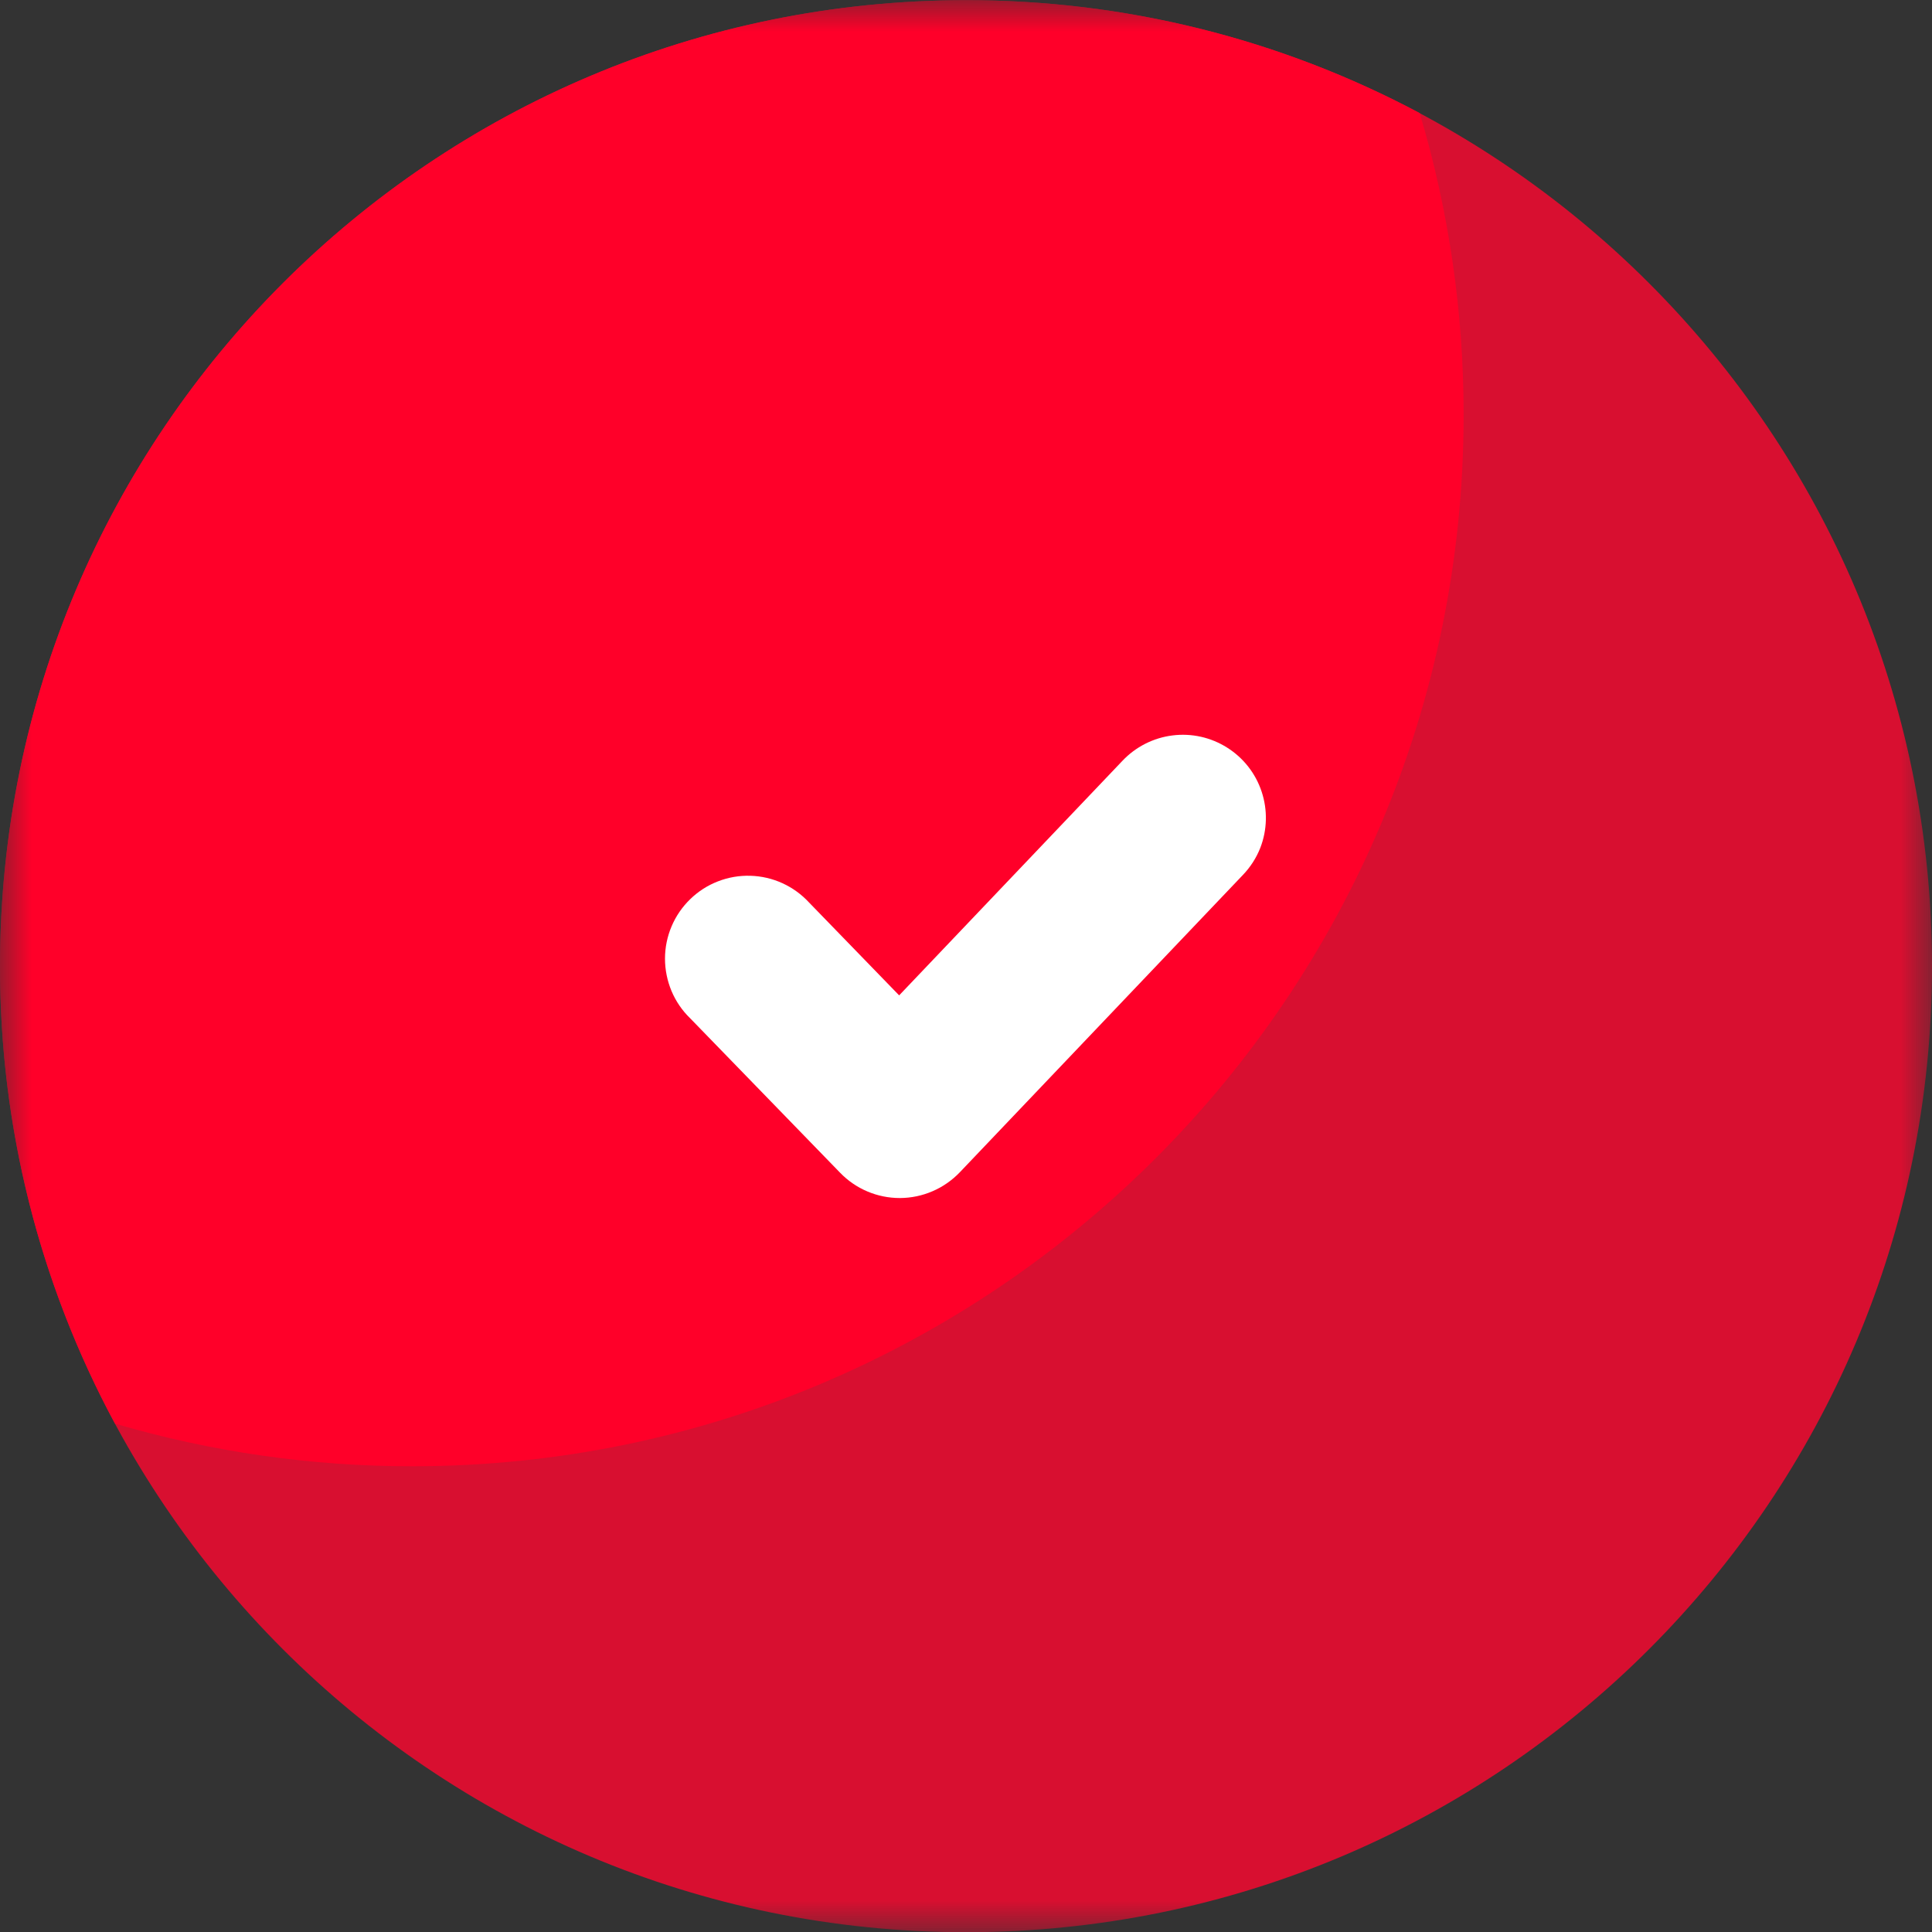 <?xml version="1.0" encoding="UTF-8"?> <svg xmlns="http://www.w3.org/2000/svg" width="30" height="30" viewBox="0 0 30 30" fill="none"><rect x="0" y="0" width="30" height="30" fill="#333333" stroke="none"/><g clip-path="url(#clip0_1986_2)"><mask id="mask0_1986_2" style="mask-type:luminance" maskUnits="userSpaceOnUse" x="0" y="0" width="30" height="31"><path d="M0 0.003H30V30.003H0V0.003Z" fill="white"></path></mask><g mask="url(#mask0_1986_2)"><path d="M15 0.003C6.716 0.003 0 6.717 0 15.003C0 23.289 6.716 30.003 15 30.003C23.284 30.003 30 23.285 30 15.003C30 6.721 23.284 0.003 15 0.003Z" fill="#D80F30"></path><path d="M1.09586e-05 15.003C-0.003 17.483 0.61 19.923 1.786 22.106C3.285 22.546 4.838 22.769 6.4 22.768C15.417 22.768 22.727 15.458 22.727 6.44C22.728 4.854 22.499 3.276 22.045 1.756C19.877 0.601 17.457 -0.001 15 0.003C6.716 0.003 1.09586e-05 6.717 1.09586e-05 15.003Z" fill="#FF0029"></path><path d="M19.296 13.59L14.904 18.203C14.784 18.328 14.64 18.429 14.481 18.497C14.322 18.566 14.15 18.602 13.977 18.603H13.971C13.798 18.603 13.627 18.568 13.469 18.501C13.31 18.434 13.166 18.335 13.046 18.211L10.716 15.811C10.592 15.691 10.494 15.547 10.427 15.388C10.361 15.229 10.326 15.059 10.326 14.886C10.326 14.714 10.361 14.543 10.428 14.385C10.495 14.226 10.594 14.082 10.717 13.963C10.841 13.842 10.987 13.748 11.148 13.686C11.309 13.623 11.48 13.594 11.652 13.599C11.825 13.604 11.994 13.643 12.151 13.715C12.308 13.787 12.448 13.889 12.565 14.016L13.962 15.456L17.429 11.814C17.634 11.597 17.909 11.457 18.205 11.42C18.502 11.382 18.802 11.449 19.055 11.609C19.308 11.768 19.498 12.011 19.591 12.294C19.685 12.578 19.678 12.886 19.57 13.165C19.508 13.323 19.414 13.468 19.296 13.59Z" fill="white"></path></g></g><defs><clipPath id="clip0_1986_2"><rect width="30" height="30" fill="white"></rect></clipPath></defs></svg> 